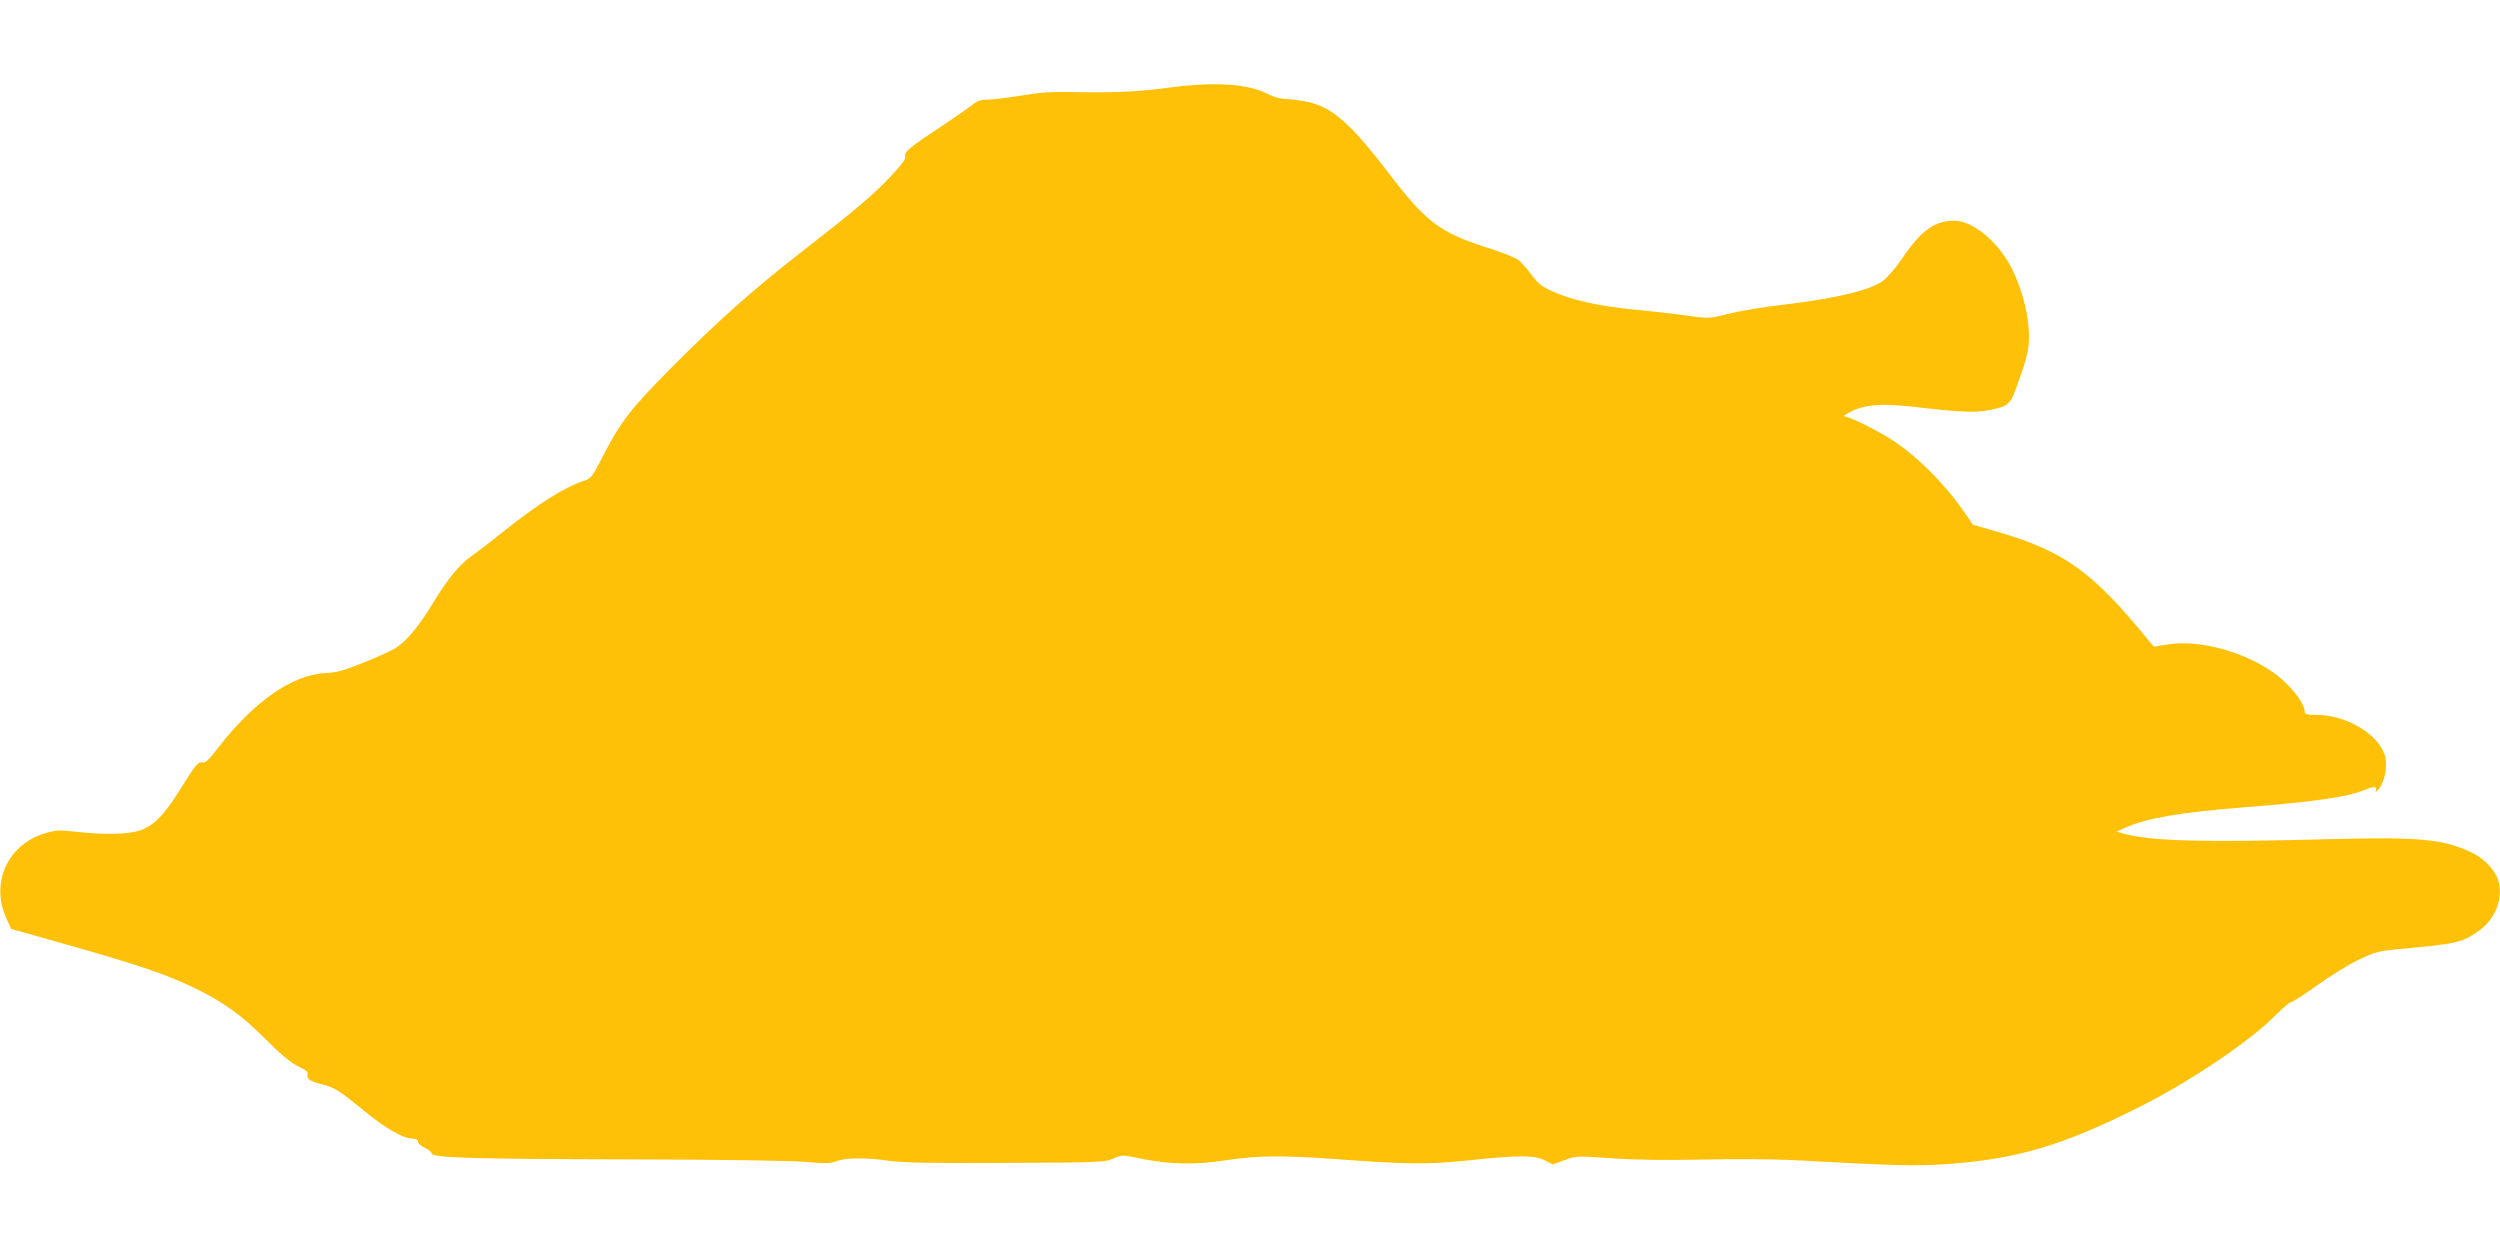 <?xml version="1.0" standalone="no"?>
<!DOCTYPE svg PUBLIC "-//W3C//DTD SVG 20010904//EN"
 "http://www.w3.org/TR/2001/REC-SVG-20010904/DTD/svg10.dtd">
<svg version="1.0" xmlns="http://www.w3.org/2000/svg"
 width="1280pt" height="640pt" viewBox="0 0 1280 640"
 preserveAspectRatio="xMidYMid meet">
<g transform="translate(0,640) scale(0.1,-0.1)"
fill="#ffc107" stroke="none">
<path d="M5965 5949 c-142 -20 -286 -25 -495 -20 -83 2 -150 -3 -240 -18 -69
-11 -146 -21 -172 -21 -34 0 -54 -6 -75 -23 -15 -13 -84 -61 -153 -107 -174
-115 -202 -138 -195 -160 4 -13 -17 -41 -71 -99 -90 -96 -179 -172 -444 -378
-261 -203 -435 -357 -677 -600 -216 -217 -268 -285 -362 -470 -47 -92 -56
-103 -89 -114 -101 -33 -231 -114 -418 -263 -56 -45 -126 -99 -156 -120 -68
-48 -125 -118 -207 -253 -74 -120 -135 -192 -194 -226 -23 -13 -96 -46 -162
-72 -93 -38 -135 -49 -187 -51 -172 -8 -370 -146 -558 -391 -38 -50 -60 -71
-71 -67 -24 7 -38 -11 -118 -140 -84 -134 -138 -188 -212 -210 -62 -19 -179
-20 -317 -5 -86 10 -106 9 -157 -6 -195 -56 -286 -254 -202 -438 l24 -53 294
-83 c356 -101 490 -146 635 -215 155 -74 246 -139 376 -269 78 -78 129 -120
165 -137 39 -18 51 -29 48 -41 -7 -22 11 -35 70 -50 65 -15 92 -32 216 -134
110 -91 204 -145 251 -145 18 0 28 -5 28 -15 0 -9 16 -23 35 -32 19 -9 35 -22
35 -28 0 -23 205 -29 995 -31 481 -1 839 -6 917 -13 107 -9 132 -8 162 4 44
18 152 19 266 2 63 -10 220 -13 595 -11 485 2 512 3 555 22 44 20 46 20 135 1
151 -31 280 -34 438 -10 164 25 290 26 557 7 379 -28 478 -29 690 -7 256 27
337 27 390 0 l40 -21 60 22 c58 22 62 22 237 10 120 -9 274 -11 473 -7 162 4
372 2 465 -3 507 -28 618 -31 771 -21 369 25 605 95 1005 297 263 133 564 337
695 471 35 35 68 63 76 63 7 0 67 39 133 86 66 48 161 106 211 130 82 39 103
45 200 54 305 28 326 33 411 91 90 62 133 173 103 264 -19 56 -77 115 -145
145 -142 64 -266 75 -695 64 -671 -18 -931 -11 -1074 27 l-39 11 44 20 c110
49 278 78 589 103 375 29 551 54 638 91 46 19 63 18 56 -3 -4 -12 1 -9 15 7
31 38 47 121 32 171 -33 110 -199 209 -352 209 -46 0 -59 3 -59 15 0 47 -80
147 -165 205 -156 107 -377 165 -534 141 l-74 -12 -31 38 c-288 352 -432 454
-786 555 l-108 31 -46 66 c-100 145 -239 284 -368 368 -68 44 -188 105 -230
117 -22 6 -21 8 14 26 73 39 162 46 336 26 229 -27 304 -30 374 -16 100 19
110 28 142 117 62 173 68 202 63 299 -6 103 -47 241 -100 334 -70 124 -193
220 -281 220 -100 0 -169 -49 -265 -190 -31 -47 -76 -99 -98 -116 -66 -50
-236 -91 -513 -124 -96 -11 -222 -32 -278 -46 -104 -26 -104 -26 -215 -10 -62
9 -184 23 -272 31 -182 18 -320 49 -416 93 -54 24 -75 40 -107 85 -23 30 -53
64 -68 76 -15 12 -91 42 -169 66 -234 75 -308 132 -500 385 -60 80 -143 179
-185 220 -113 113 -184 144 -350 154 -19 1 -54 12 -77 24 -106 55 -278 65
-528 31z"/>
</g>
</svg>
